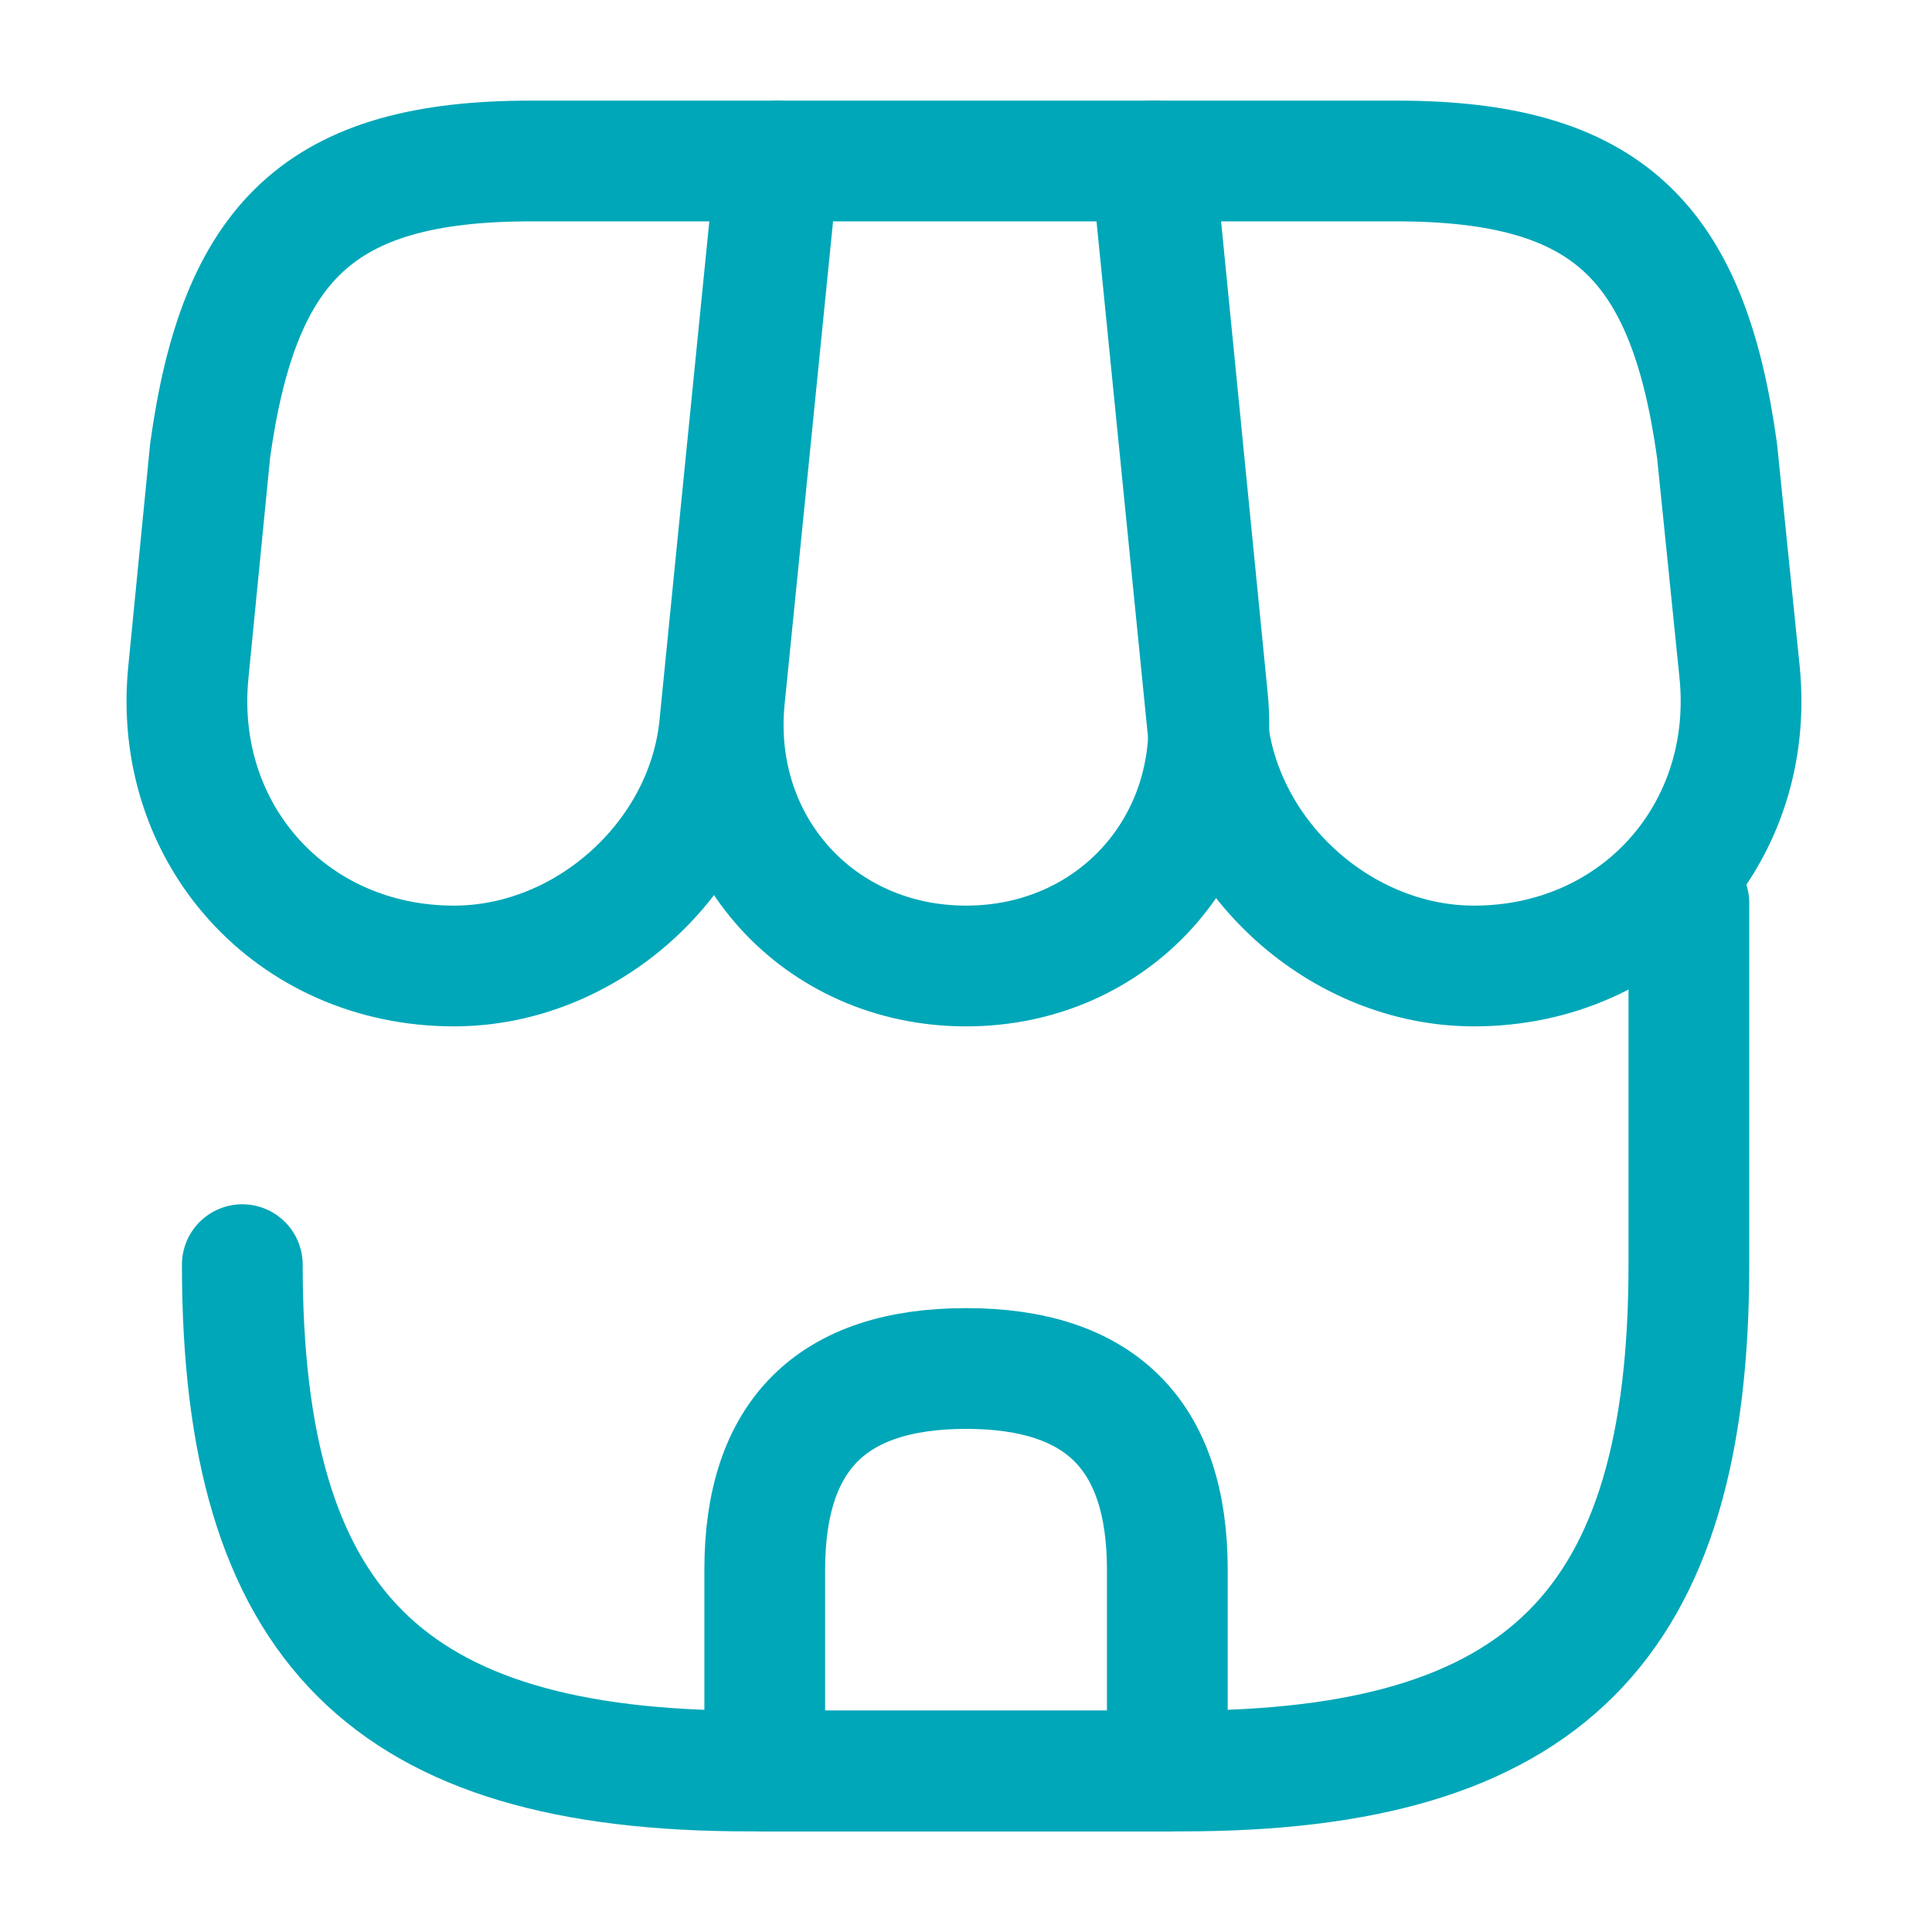 <svg width="24" height="24" viewBox="0 0 24 24" fill="none" xmlns="http://www.w3.org/2000/svg">
<path d="M3.01 15.71C3.01 20.2 4.81 22 9.3 22H14.69C19.18 22 20.98 20.2 20.98 15.71V11.22" stroke="#00A7B8" stroke-width="1.5" stroke-linecap="round" stroke-linejoin="round"/>
<path d="M12.001 12C13.831 12 15.181 10.51 15.001 8.68L14.341 2H9.67L9 8.68C8.82 10.51 10.171 12 12.001 12Z" stroke="#00A7B8" stroke-width="1.5" stroke-linecap="round" stroke-linejoin="round"/>
<path d="M18.31 12C20.33 12 21.81 10.36 21.61 8.35L21.33 5.6C20.97 3 19.97 2 17.35 2H14.3L15 9.01C15.17 10.66 16.66 12 18.31 12Z" stroke="#00A7B8" stroke-width="1.5" stroke-linecap="round" stroke-linejoin="round"/>
<path d="M5.64 12C7.29 12 8.78 10.66 8.94 9.01L9.16 6.8L9.64 2H6.59C3.97 2 2.97 3 2.61 5.6L2.34 8.35C2.14 10.36 3.62 12 5.64 12Z" stroke="#00A7B8" stroke-width="1.5" stroke-linecap="round" stroke-linejoin="round"/>
<path d="M12.001 17C10.331 17 9.5 17.83 9.5 19.5V22H14.501V19.5C14.501 17.83 13.671 17 12.001 17Z" stroke="#00A7B8" stroke-width="1.5" stroke-linecap="round" stroke-linejoin="round"/>
</svg>
